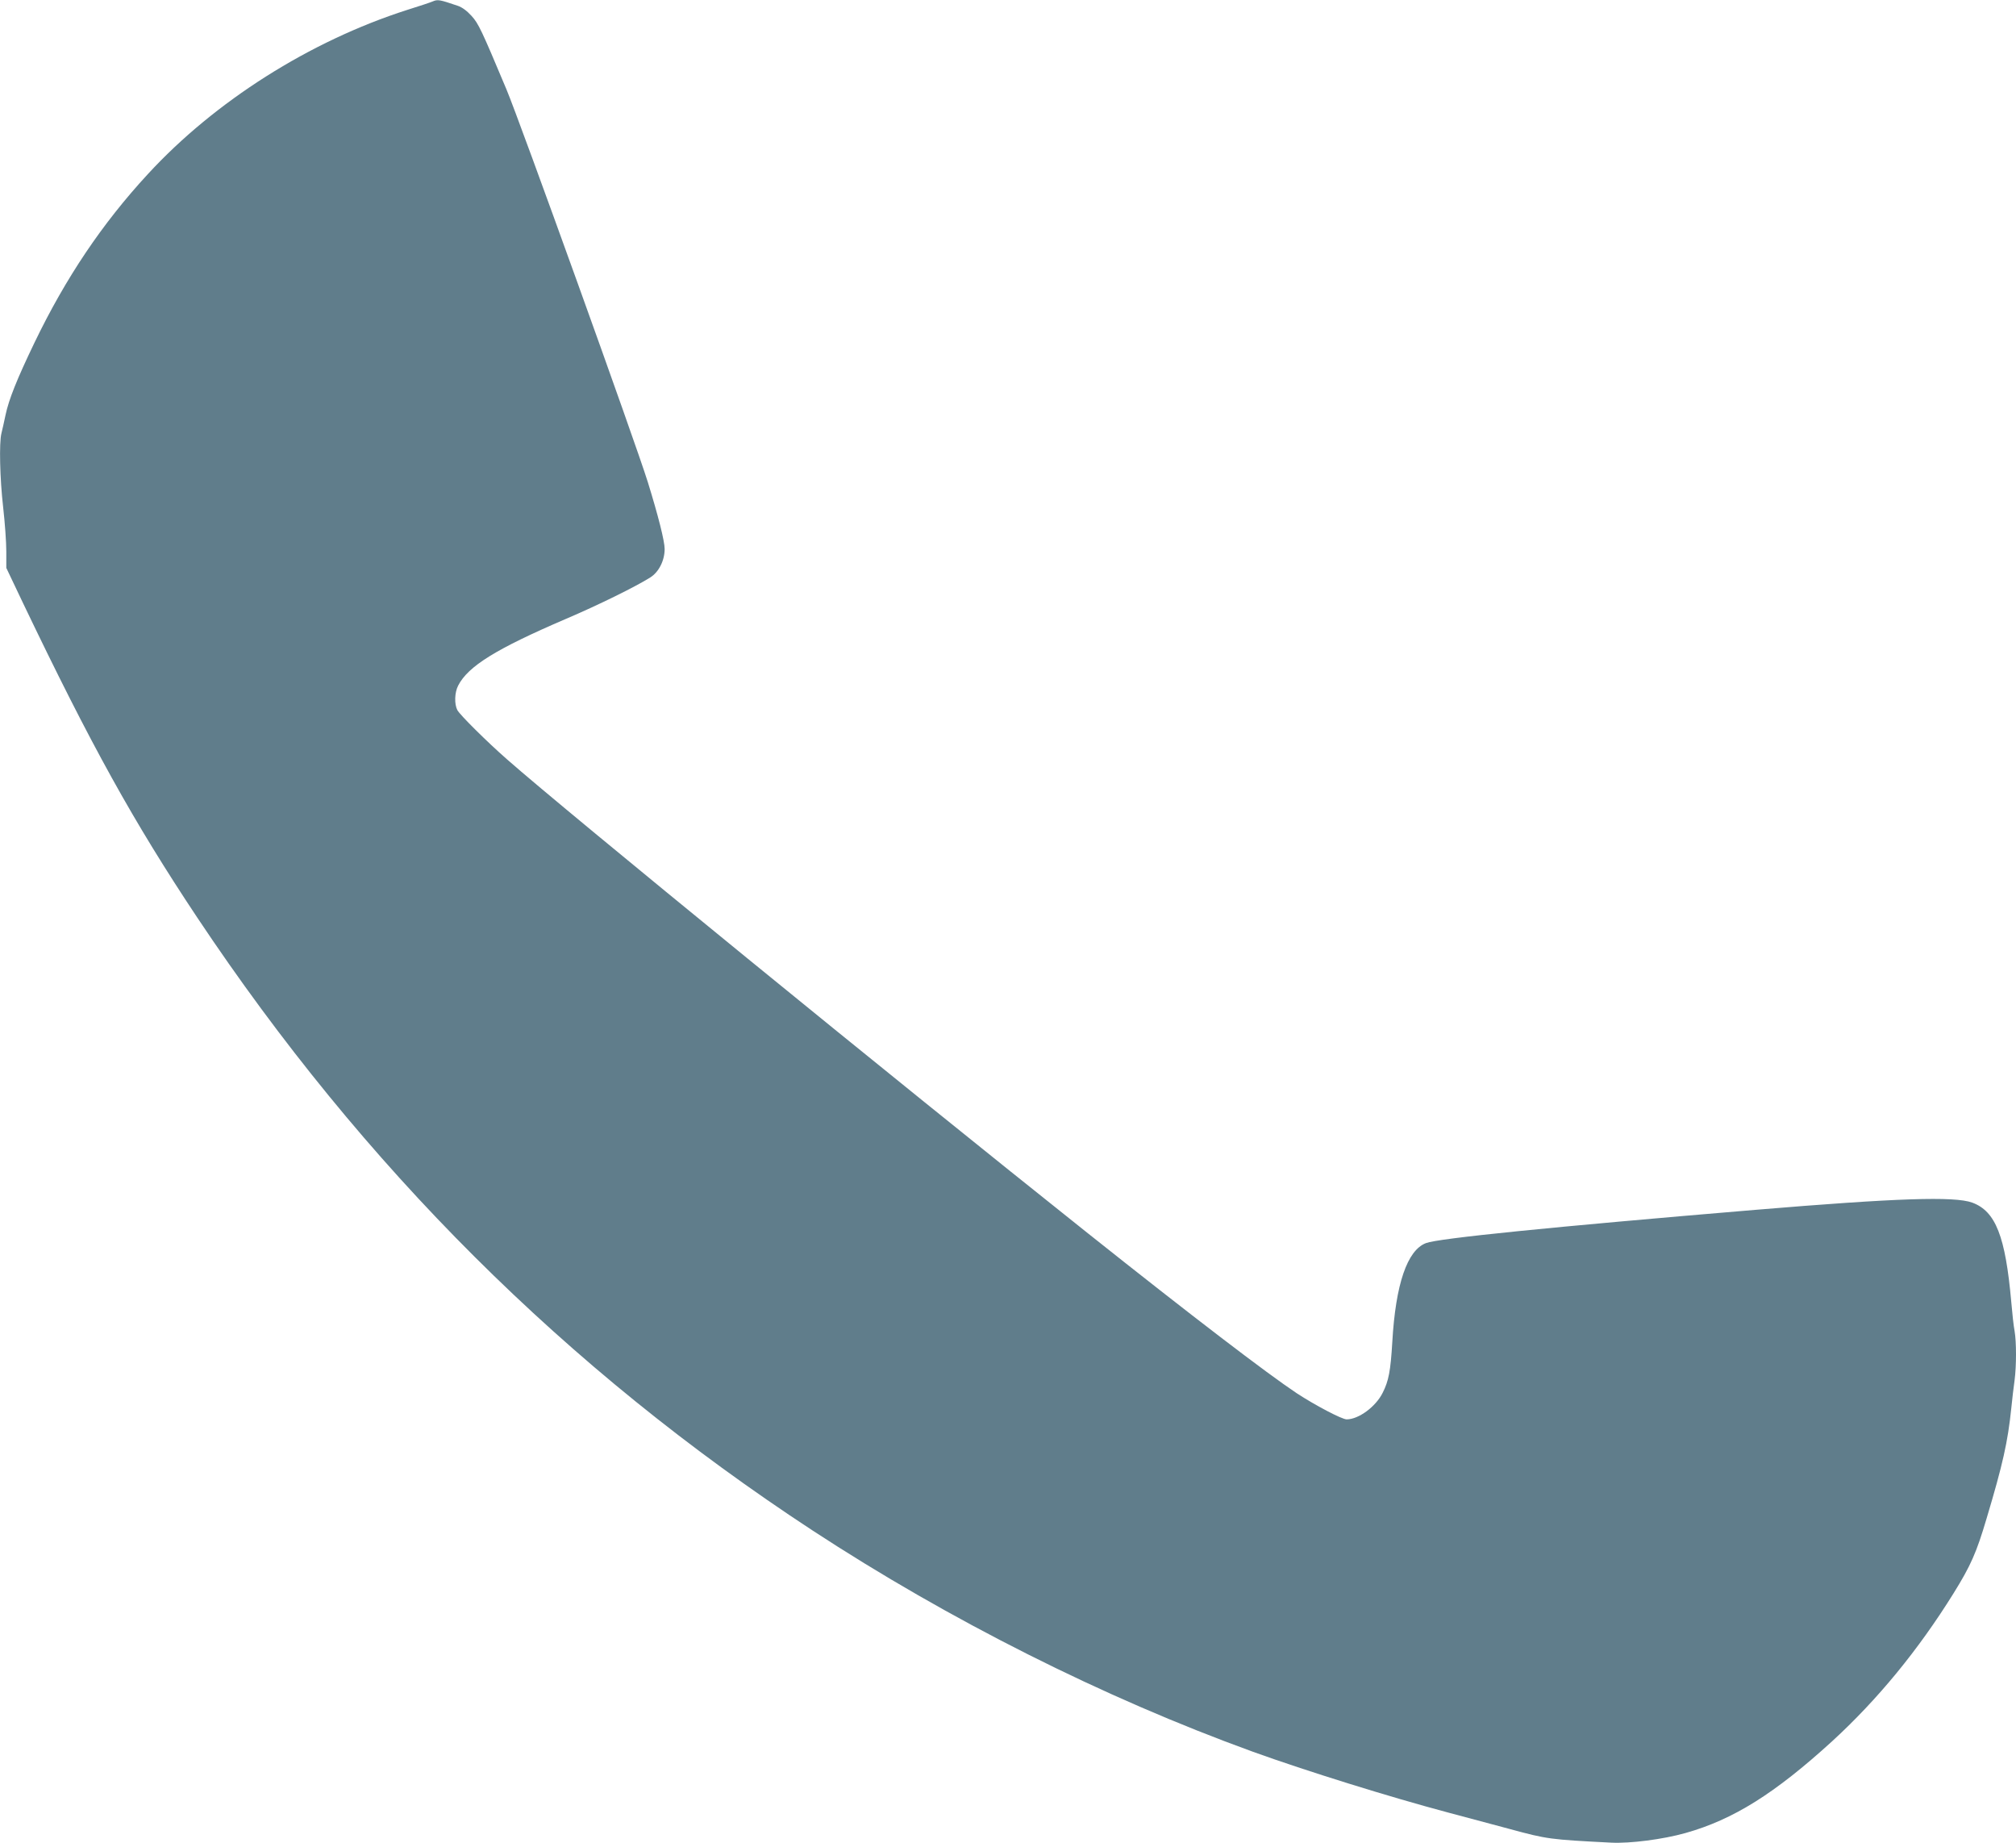 <?xml version="1.0" standalone="no"?>
<!DOCTYPE svg PUBLIC "-//W3C//DTD SVG 20010904//EN"
 "http://www.w3.org/TR/2001/REC-SVG-20010904/DTD/svg10.dtd">
<svg version="1.0" xmlns="http://www.w3.org/2000/svg"
 width="1280pt" height="1170pt" viewBox="0 0 1280 1170"
 preserveAspectRatio="xMidYMid meet">
<g transform="translate(0,1170) scale(0.1,-0.1)"
fill="#607d8b" stroke="none">
<path d="M2745 11690 c-11 -5 -83 -29 -160 -53 -618 -198 -1221 -580 -1647
-1043 -289 -313 -521 -658 -719 -1069 -111 -231 -163 -360 -184 -460 -9 -44
-21 -96 -26 -116 -15 -61 -10 -285 11 -469 11 -96 20 -222 20 -280 l0 -105
107 -225 c432 -902 699 -1384 1105 -1994 1055 -1583 2341 -2865 3905 -3890
871 -570 1849 -1062 2798 -1406 338 -122 868 -287 1240 -386 94 -25 270 -72
393 -105 236 -64 252 -66 642 -86 120 -6 329 21 471 61 303 85 567 250 932
583 288 264 546 578 770 938 110 177 146 259 210 475 103 344 135 487 157 700
6 58 15 138 21 178 12 93 12 243 0 313 -6 30 -15 113 -21 184 -37 417 -99 576
-248 631 -113 41 -479 29 -1377 -46 -1301 -109 -2013 -181 -2091 -211 -119
-45 -193 -260 -214 -628 -11 -184 -23 -247 -61 -322 -44 -89 -153 -169 -229
-169 -30 0 -201 90 -317 166 -188 125 -667 491 -1323 1013 -1223 973 -3319
2683 -3690 3010 -129 113 -300 283 -316 313 -20 38 -18 112 5 156 63 123 241
233 681 422 207 88 448 207 538 264 55 34 92 108 92 181 0 50 -41 212 -107
425 -77 248 -814 2295 -898 2494 -157 374 -177 417 -221 465 -29 32 -60 55
-87 64 -118 40 -127 42 -162 27z"/>
</g>
</svg>
